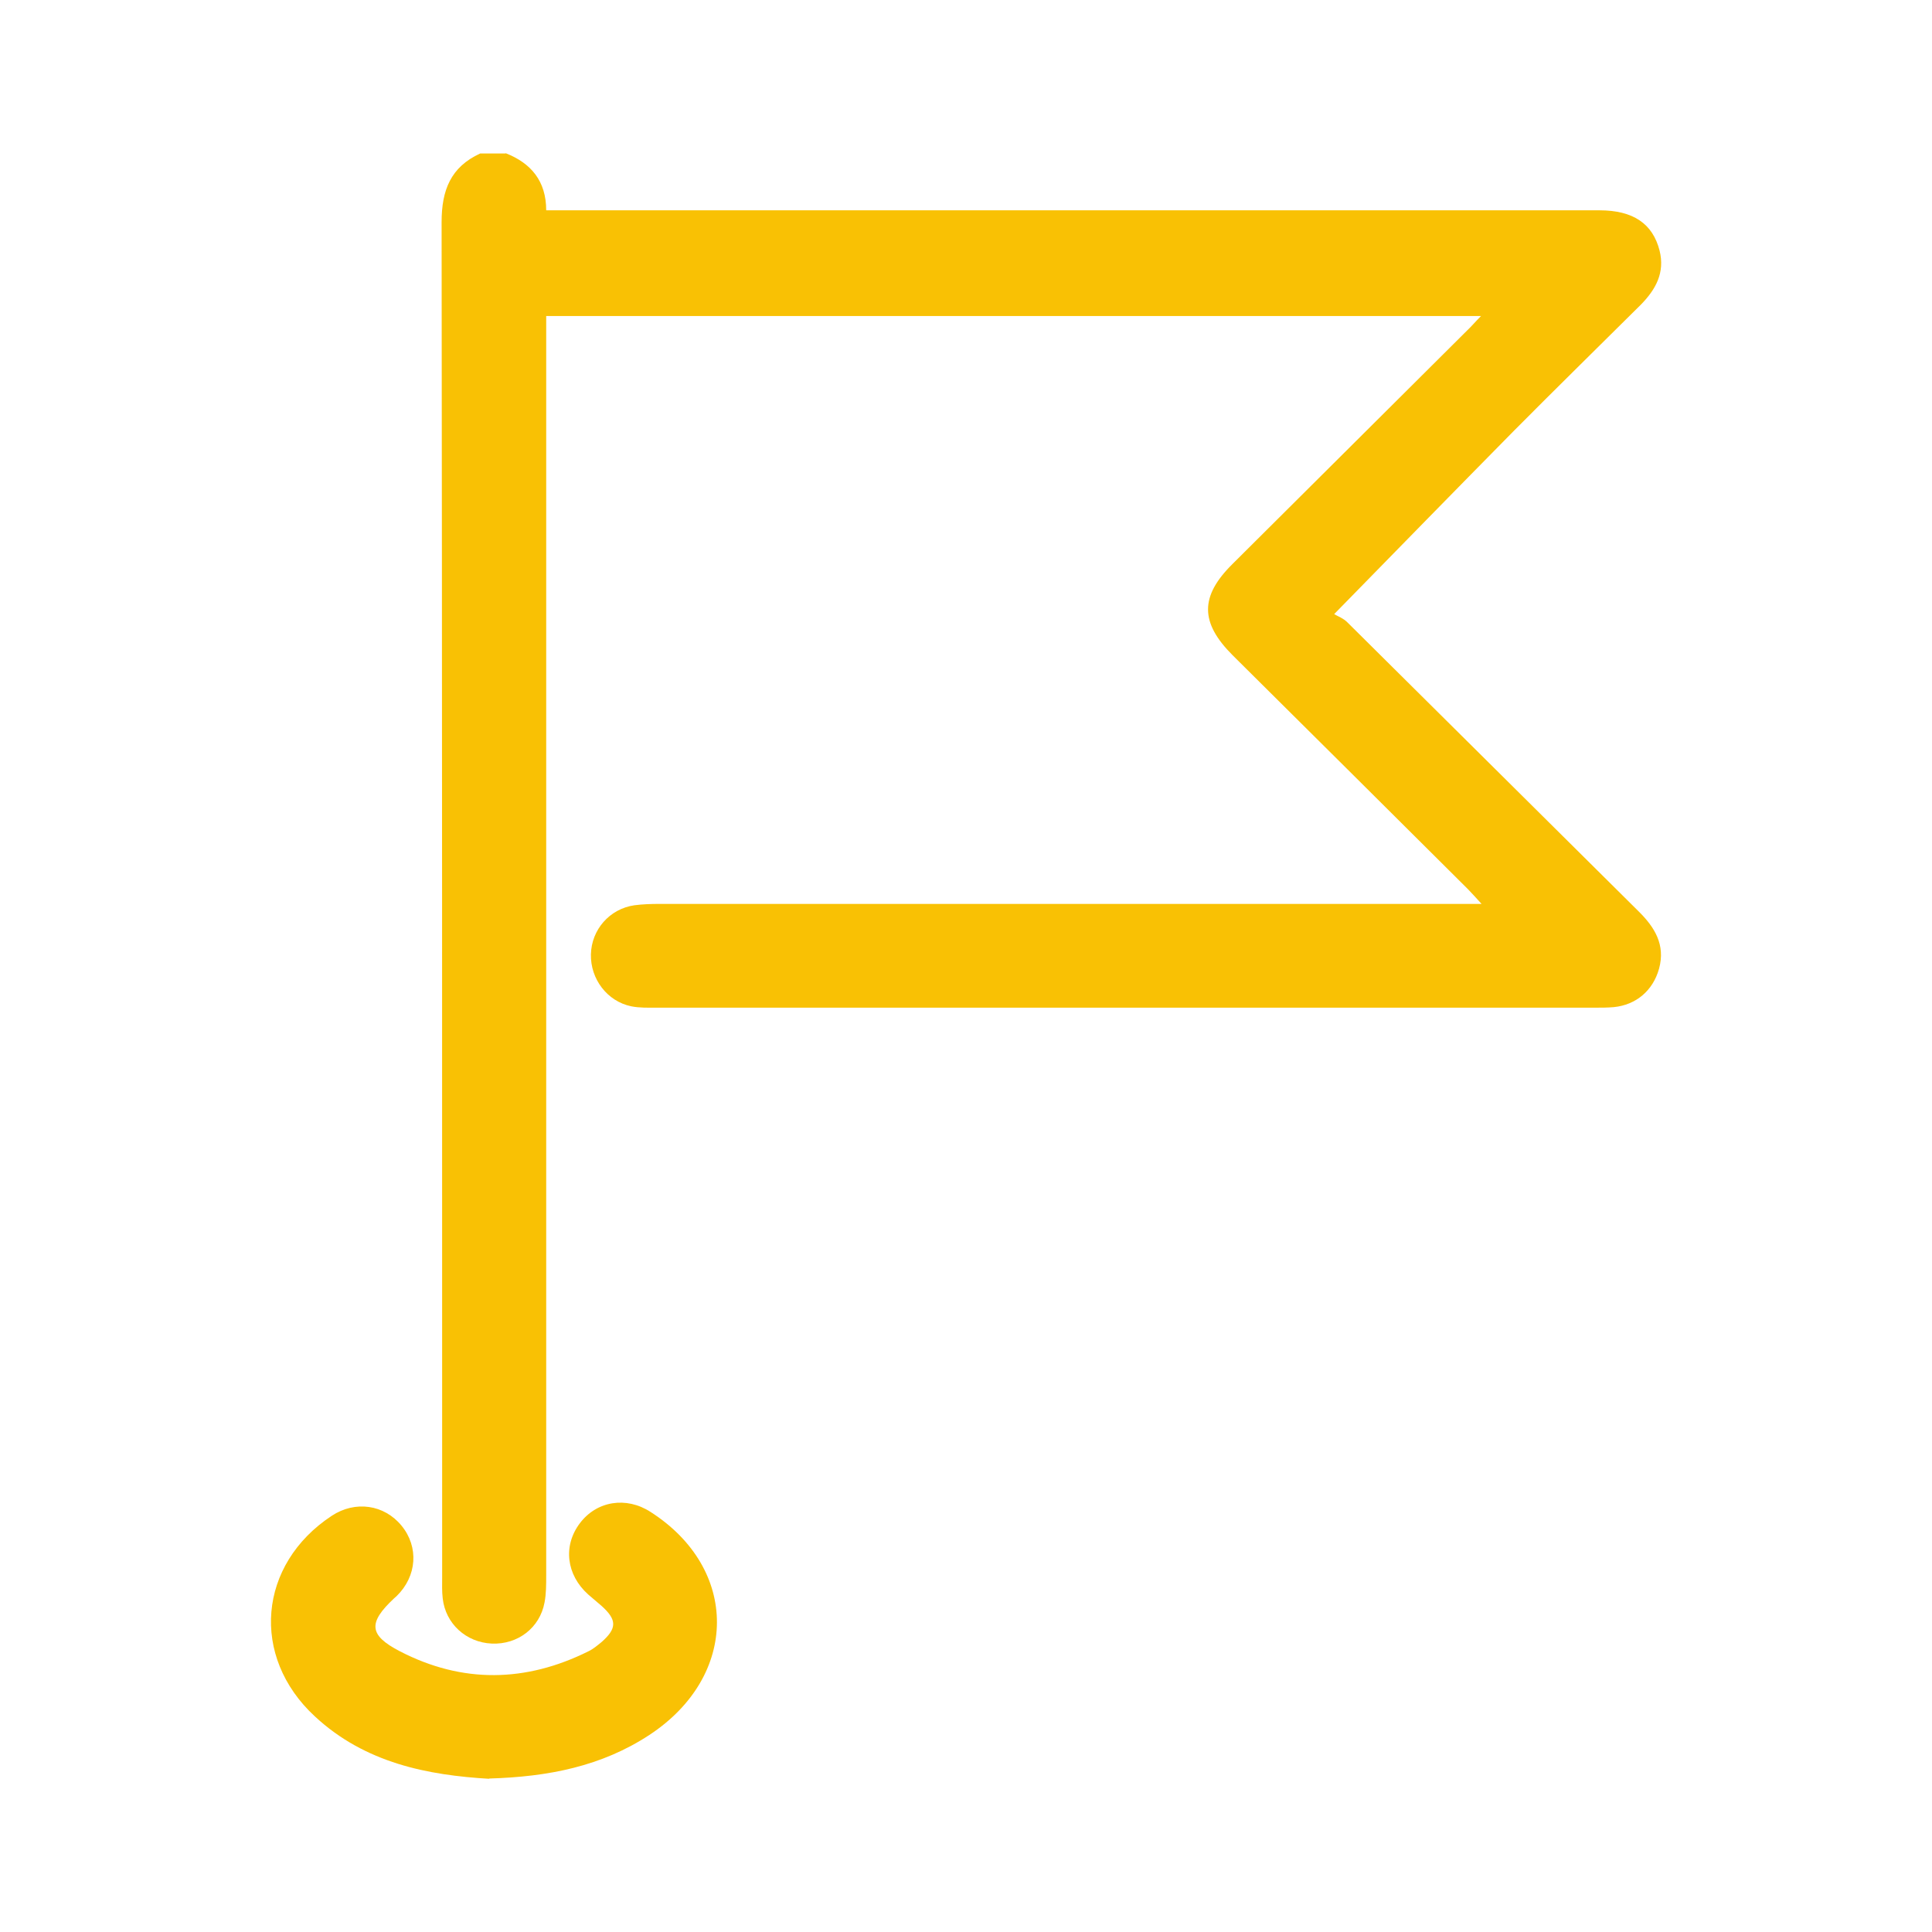 <svg xmlns="http://www.w3.org/2000/svg" id="Capa_1" data-name="Capa 1" viewBox="0 0 70 70"><defs><style>      .cls-1 {        fill: #f9c104;        stroke-width: 0px;      }    </style></defs><path class="cls-1" d="m18.32,5.55c.92.36,1.47,1.01,1.47,2.07.29,0,.53,0,.78,0,12.46,0,24.92,0,37.38,0,1.22,0,1.93.48,2.18,1.46.2.8-.14,1.41-.68,1.96-1.52,1.51-3.06,3.02-4.57,4.54-2.14,2.17-4.27,4.35-6.54,6.67.11.07.34.15.49.31,3.51,3.48,7.02,6.97,10.53,10.45.59.58.99,1.22.75,2.09-.22.79-.83,1.31-1.64,1.39-.23.02-.46.02-.69.02-11.33,0-22.66,0-33.99,0-.31,0-.62.01-.92-.05-.87-.18-1.48-.99-1.46-1.88.02-.9.68-1.65,1.57-1.78.3-.04.61-.05.92-.05,9.64,0,19.28,0,28.93,0,.24,0,.48,0,.85,0-.23-.25-.36-.4-.5-.54-2.84-2.83-5.68-5.65-8.52-8.47-1.18-1.18-1.19-2.13-.01-3.3,2.84-2.83,5.68-5.65,8.52-8.48.15-.14.28-.3.49-.51H19.79c0,.26,0,.52,0,.78,0,14.95,0,29.9,0,44.86,0,.32,0,.66-.06.97-.17.92-.97,1.53-1.91,1.49-.93-.04-1.68-.72-1.78-1.64-.03-.25-.02-.5-.02-.75,0-16.37,0-32.74-.02-49.11,0-1.16.33-2,1.4-2.49h.92Z"></path><path class="cls-1" d="m17.74,64.45c-2.24-.13-4.51-.57-6.33-2.26-2.35-2.17-2.06-5.51.61-7.27.85-.56,1.9-.41,2.53.36.63.77.56,1.83-.18,2.55-.03.03-.06.05-.09.08-.94.88-.93,1.33.21,1.92,2.26,1.17,4.56,1.13,6.83,0,.17-.08.32-.21.47-.33.57-.5.57-.81,0-1.32-.16-.14-.32-.27-.48-.41-.79-.71-.92-1.76-.3-2.58.61-.81,1.68-.98,2.56-.41,3.22,2.06,3.21,5.94-.04,8.08-1.72,1.13-3.65,1.52-5.82,1.58Z"></path></svg>